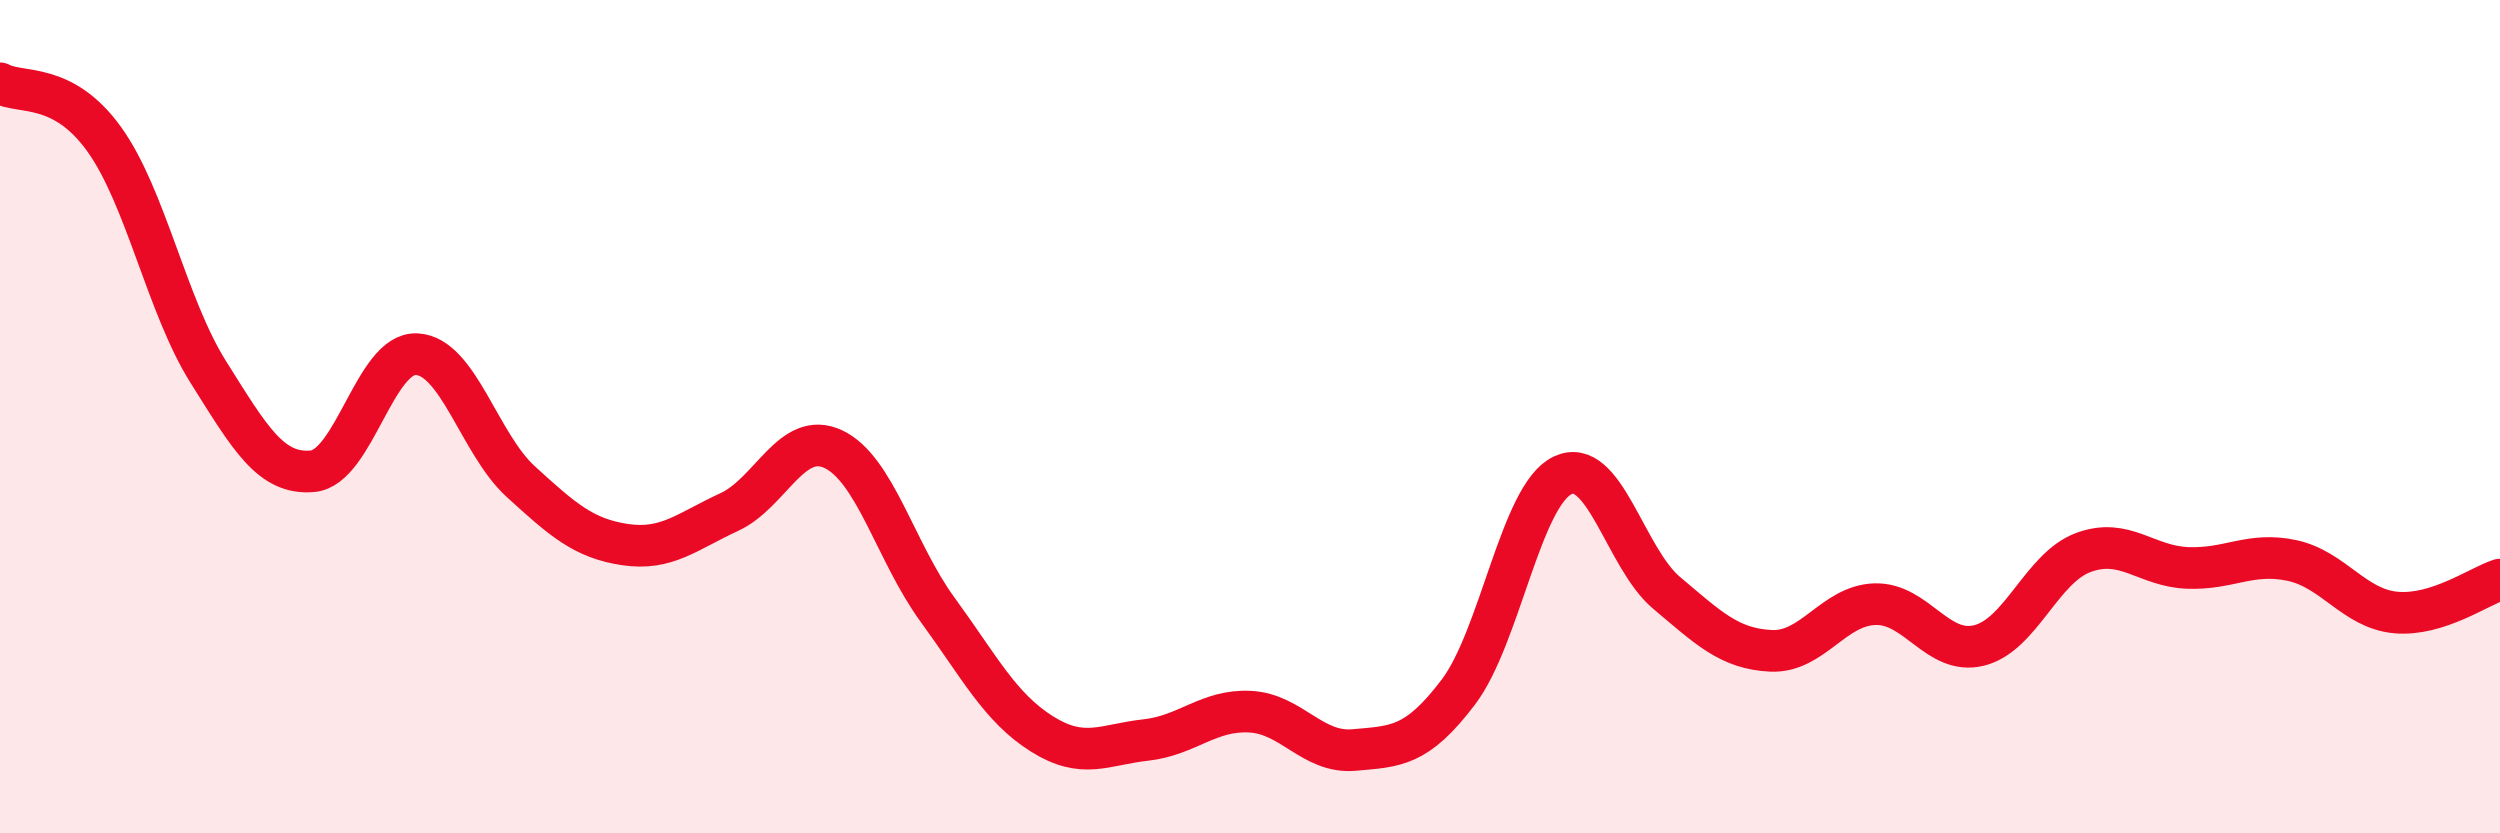 
    <svg width="60" height="20" viewBox="0 0 60 20" xmlns="http://www.w3.org/2000/svg">
      <path
        d="M 0,2 C 0.5,2.27 1.5,1.95 2.5,3.34 C 3.5,4.73 4,7.34 5,8.93 C 6,10.52 6.5,11.4 7.5,11.31 C 8.5,11.22 9,8.45 10,8.5 C 11,8.55 11.5,10.65 12.5,11.56 C 13.5,12.47 14,12.92 15,13.07 C 16,13.22 16.5,12.75 17.5,12.29 C 18.5,11.83 19,10.31 20,10.78 C 21,11.25 21.5,13.26 22.5,14.63 C 23.5,16 24,16.98 25,17.61 C 26,18.24 26.5,17.87 27.5,17.76 C 28.5,17.65 29,17.03 30,17.08 C 31,17.13 31.5,18.09 32.5,18 C 33.5,17.91 34,17.93 35,16.61 C 36,15.29 36.5,11.89 37.5,11.41 C 38.5,10.93 39,13.39 40,14.23 C 41,15.07 41.5,15.57 42.5,15.62 C 43.5,15.67 44,14.53 45,14.5 C 46,14.47 46.5,15.74 47.5,15.49 C 48.5,15.24 49,13.63 50,13.26 C 51,12.89 51.5,13.59 52.5,13.63 C 53.5,13.67 54,13.24 55,13.45 C 56,13.66 56.5,14.61 57.5,14.7 C 58.5,14.79 59.5,14.07 60,13.91L60 20L0 20Z"
        fill="#EB0A25"
        opacity="0.1"
        stroke-linecap="round"
        stroke-linejoin="round"
      />
      <path
        d="M 0,2 C 0.5,2.27 1.5,1.95 2.5,3.34 C 3.5,4.73 4,7.34 5,8.93 C 6,10.52 6.5,11.4 7.5,11.31 C 8.5,11.22 9,8.45 10,8.5 C 11,8.55 11.5,10.65 12.5,11.56 C 13.5,12.47 14,12.92 15,13.07 C 16,13.22 16.5,12.75 17.5,12.29 C 18.5,11.83 19,10.31 20,10.78 C 21,11.25 21.5,13.26 22.5,14.63 C 23.5,16 24,16.98 25,17.61 C 26,18.24 26.5,17.87 27.5,17.76 C 28.5,17.65 29,17.03 30,17.08 C 31,17.13 31.5,18.09 32.5,18 C 33.5,17.91 34,17.93 35,16.61 C 36,15.29 36.5,11.89 37.5,11.41 C 38.5,10.93 39,13.39 40,14.23 C 41,15.07 41.5,15.57 42.5,15.62 C 43.5,15.67 44,14.53 45,14.5 C 46,14.47 46.5,15.74 47.5,15.49 C 48.5,15.24 49,13.63 50,13.26 C 51,12.89 51.5,13.59 52.5,13.63 C 53.5,13.67 54,13.24 55,13.45 C 56,13.66 56.5,14.61 57.5,14.7 C 58.5,14.79 59.5,14.07 60,13.91"
        stroke="#EB0A25"
        stroke-width="1"
        fill="none"
        stroke-linecap="round"
        stroke-linejoin="round"
      />
    </svg>
  